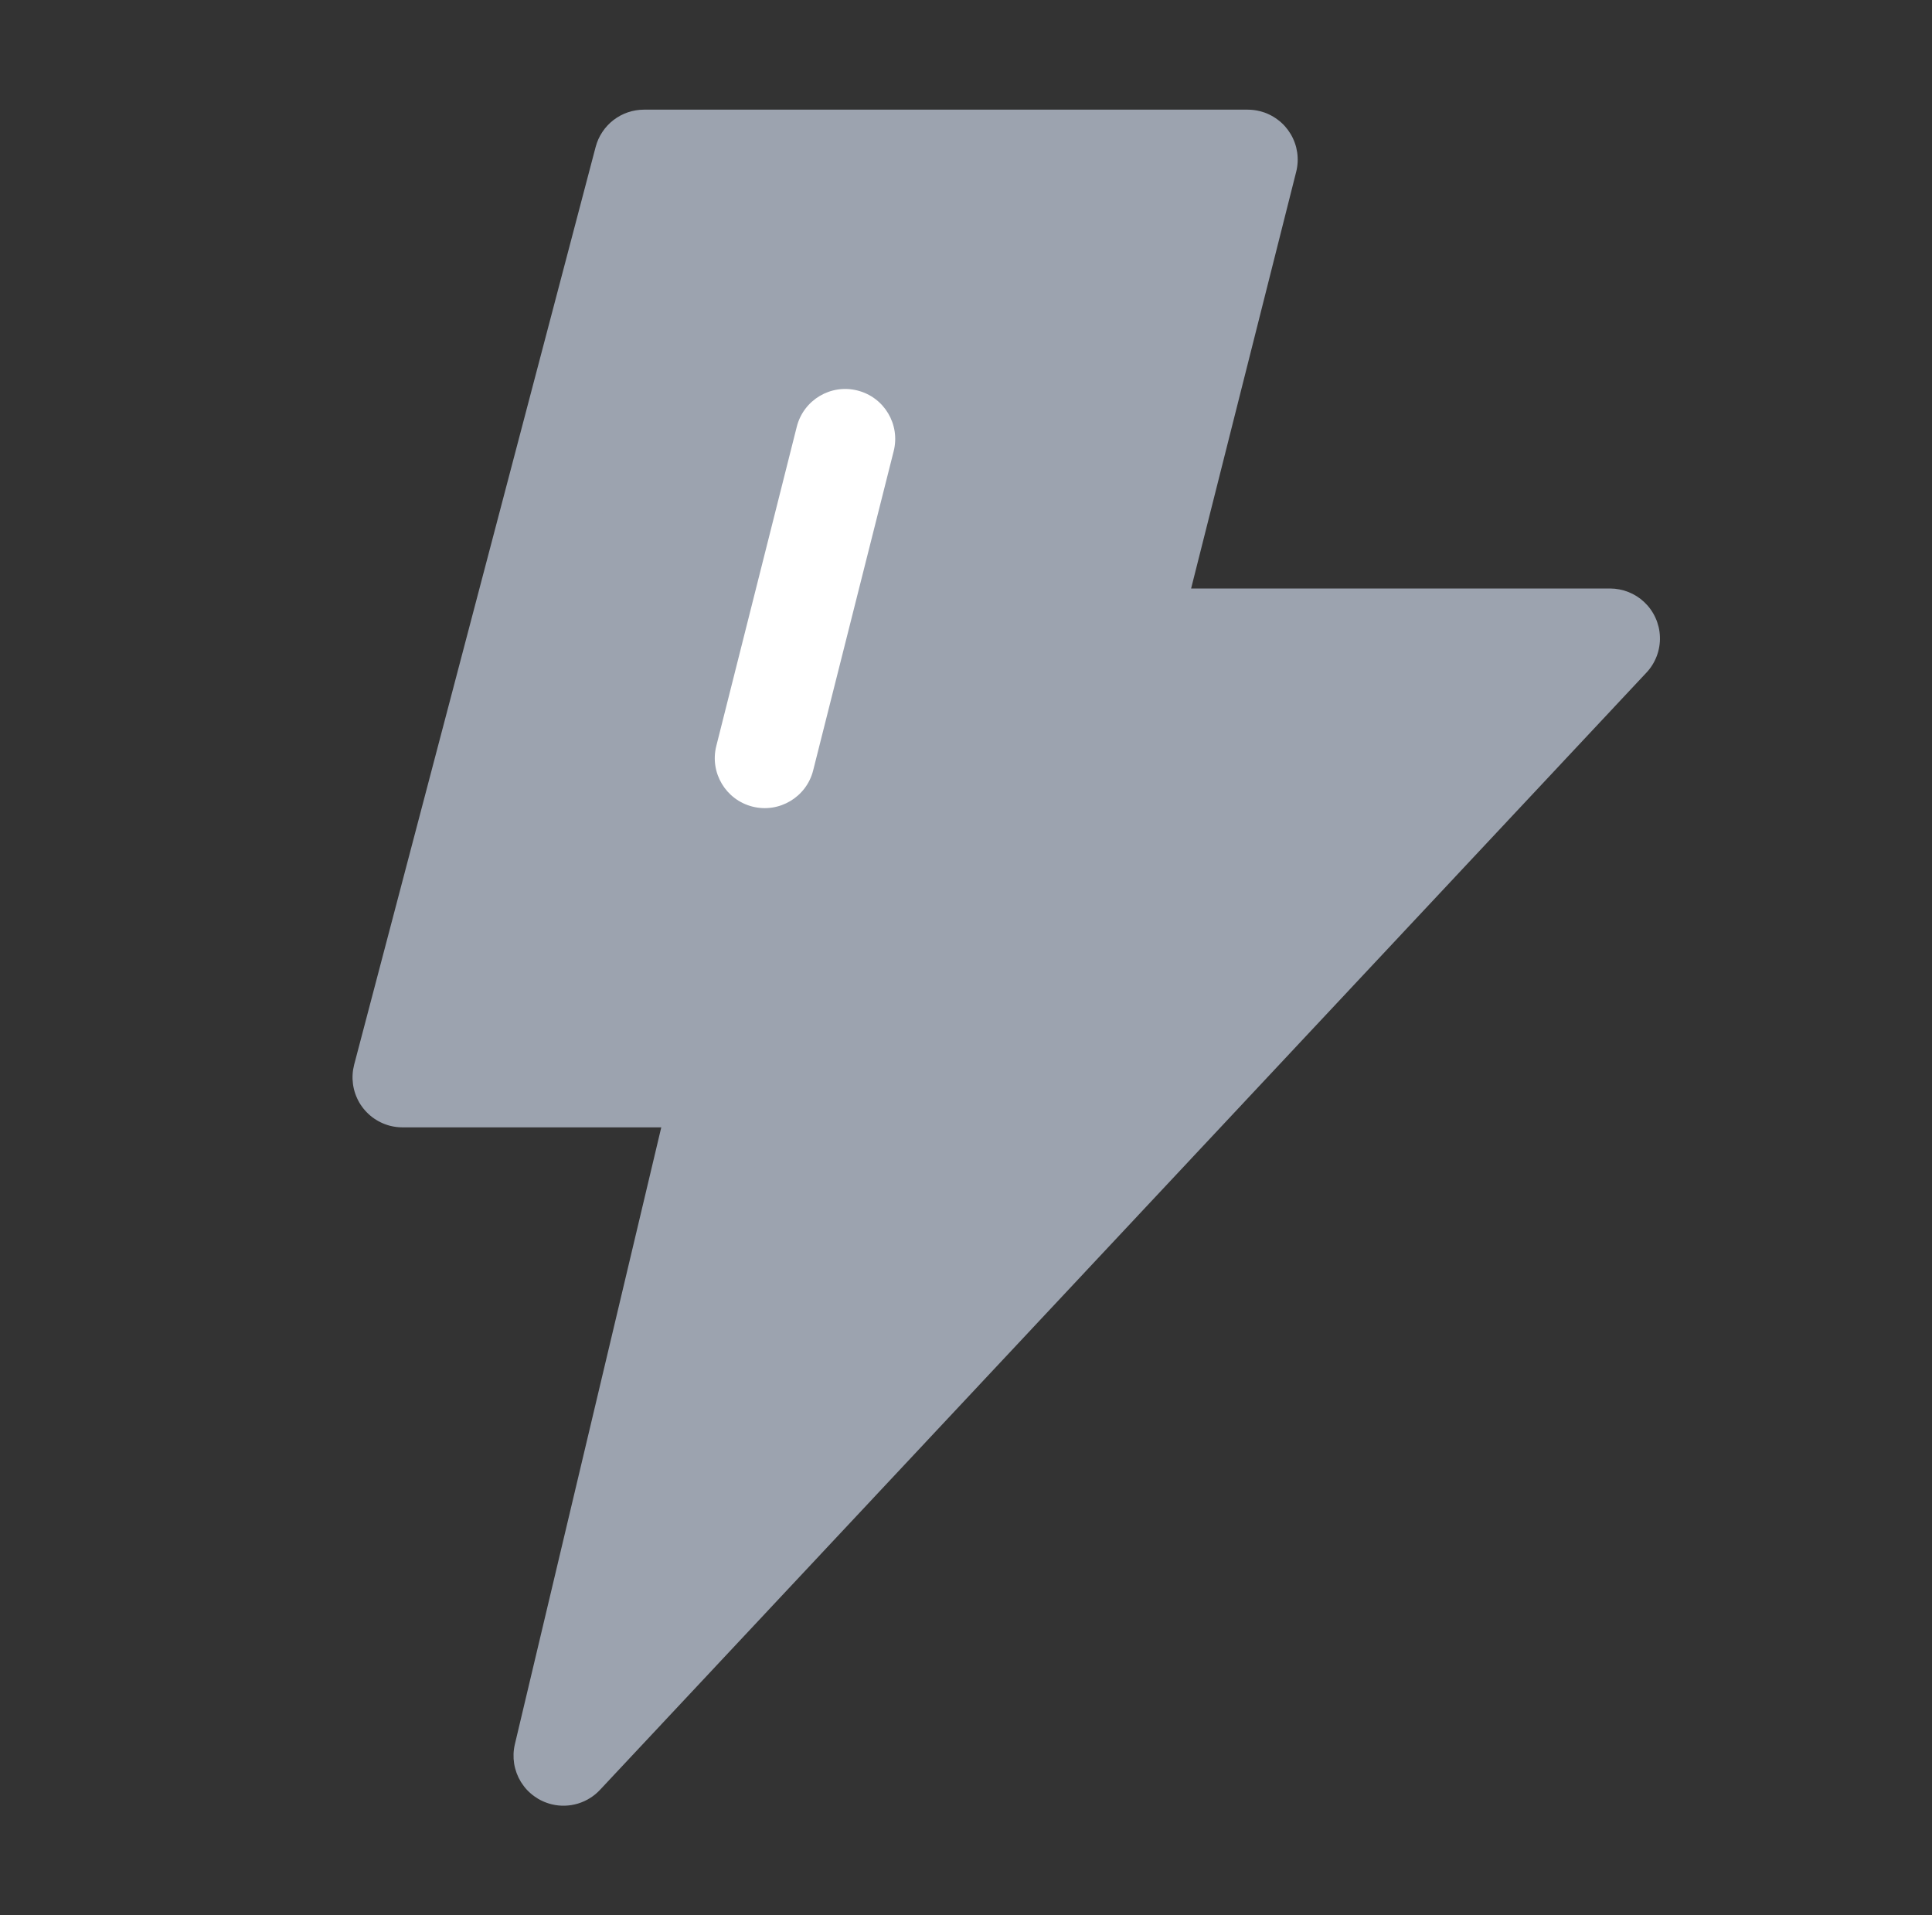 <?xml version="1.0" encoding="utf-8" ?>
<svg xmlns="http://www.w3.org/2000/svg" xmlns:xlink="http://www.w3.org/1999/xlink" width="58" height="57.5" viewBox="0 0 58 57.5">
	<rect x="0" y="0" width="58" height="57.5" fill="#333333" stroke="none"/>
	<defs>
		<clipPath id="clipPath5593316833">
			<path d="M0 0L58 0L58 57.5L0 57.5L0 0Z" fill-rule="nonzero" transform="matrix(1 0 0 1 0 4.57764e-05)"/>
		</clipPath>
	</defs>
	<g clip-path="url(#clipPath5593316833)">
		<path d="M25.375 0L7.25 0L0 27.552L9.667 27.552L4.833 47.917L36.25 14.375L21.75 14.375L25.375 0Z" fill-rule="nonzero" transform="matrix(1 0 0 1 12.083 4.792)" fill="rgb(156, 163, 175)"/>
		<path d="M25.375 1.5L7.25 1.5L7.25 0L8.701 0.382L1.451 27.934L0 27.552L0 26.052L9.667 26.052Q9.74 26.052 9.814 26.059Q9.887 26.067 9.959 26.081Q10.032 26.095 10.102 26.117Q10.173 26.138 10.241 26.166Q10.309 26.194 10.374 26.229Q10.439 26.264 10.5 26.305Q10.561 26.346 10.618 26.392Q10.675 26.439 10.727 26.491Q10.779 26.544 10.826 26.6Q10.873 26.657 10.914 26.719Q10.955 26.78 10.989 26.845Q11.024 26.91 11.053 26.978Q11.081 27.046 11.102 27.117Q11.123 27.187 11.138 27.259Q11.152 27.332 11.159 27.405Q11.167 27.478 11.167 27.552Q11.167 27.728 11.126 27.898L6.293 48.263L4.833 47.917L3.739 46.891L35.155 13.35L36.25 14.375L36.25 15.875L21.75 15.875Q21.676 15.875 21.603 15.868Q21.53 15.861 21.457 15.846Q21.385 15.832 21.315 15.81Q21.244 15.789 21.176 15.761Q21.108 15.733 21.043 15.698Q20.978 15.663 20.917 15.622Q20.855 15.581 20.798 15.534Q20.741 15.488 20.689 15.436Q20.637 15.383 20.59 15.327Q20.544 15.27 20.503 15.208Q20.462 15.147 20.427 15.082Q20.392 15.017 20.364 14.949Q20.336 14.881 20.315 14.81Q20.293 14.74 20.279 14.668Q20.264 14.595 20.257 14.522Q20.25 14.449 20.25 14.375Q20.25 14.189 20.296 14.008L23.921 -0.367L25.375 0L25.375 1.5ZM25.375 -1.5Q25.561 -1.5 25.742 -1.454Q25.813 -1.436 25.883 -1.412Q25.952 -1.387 26.018 -1.355Q26.085 -1.323 26.148 -1.285Q26.211 -1.247 26.27 -1.203Q26.33 -1.159 26.384 -1.11Q26.439 -1.06 26.488 -1.006Q26.537 -0.951 26.581 -0.892Q26.625 -0.832 26.663 -0.769Q26.701 -0.706 26.732 -0.639Q26.763 -0.573 26.788 -0.503Q26.813 -0.434 26.831 -0.362Q26.848 -0.291 26.859 -0.218Q26.87 -0.145 26.873 -0.071Q26.877 0.002 26.873 0.076Q26.869 0.15 26.858 0.222Q26.848 0.295 26.829 0.367L23.204 14.742L21.75 14.375L21.75 12.875L36.25 12.875Q36.392 12.875 36.531 12.902Q36.67 12.928 36.801 12.98Q36.933 13.032 37.053 13.108Q37.172 13.183 37.275 13.28Q37.329 13.331 37.378 13.386Q37.426 13.441 37.469 13.501Q37.512 13.561 37.549 13.625Q37.586 13.689 37.616 13.756Q37.647 13.823 37.67 13.893Q37.694 13.963 37.711 14.034Q37.728 14.106 37.737 14.179Q37.747 14.252 37.749 14.326Q37.752 14.4 37.747 14.473Q37.742 14.547 37.73 14.619Q37.718 14.692 37.699 14.763Q37.68 14.834 37.654 14.903Q37.628 14.972 37.595 15.038Q37.563 15.104 37.524 15.167Q37.485 15.23 37.44 15.288Q37.395 15.347 37.345 15.4L5.928 48.942Q5.861 49.014 5.784 49.077Q5.708 49.139 5.624 49.191Q5.54 49.243 5.45 49.284Q5.36 49.324 5.266 49.353Q5.171 49.381 5.074 49.397Q4.977 49.413 4.878 49.416Q4.779 49.419 4.681 49.409Q4.583 49.399 4.487 49.376Q4.415 49.359 4.346 49.335Q4.276 49.311 4.209 49.28Q4.142 49.25 4.078 49.213Q4.015 49.175 3.955 49.132Q3.895 49.089 3.84 49.04Q3.785 48.992 3.734 48.938Q3.684 48.884 3.64 48.825Q3.595 48.766 3.556 48.704Q3.518 48.641 3.485 48.575Q3.453 48.508 3.427 48.439Q3.402 48.37 3.383 48.299Q3.364 48.228 3.352 48.155Q3.341 48.082 3.336 48.009Q3.332 47.935 3.334 47.862Q3.337 47.788 3.347 47.715Q3.357 47.642 3.374 47.57L8.207 27.206L9.667 27.552L9.667 29.052L0 29.052Q-0.194 29.052 -0.382 29.003Q-0.453 28.984 -0.522 28.958Q-0.591 28.933 -0.657 28.9Q-0.724 28.868 -0.786 28.829Q-0.849 28.791 -0.908 28.746Q-0.966 28.702 -1.02 28.651Q-1.074 28.601 -1.123 28.546Q-1.172 28.491 -1.215 28.431Q-1.259 28.372 -1.296 28.308Q-1.333 28.244 -1.363 28.177Q-1.394 28.11 -1.418 28.041Q-1.442 27.971 -1.459 27.899Q-1.476 27.828 -1.486 27.755Q-1.496 27.681 -1.499 27.608Q-1.502 27.534 -1.497 27.461Q-1.493 27.387 -1.481 27.314Q-1.469 27.242 -1.451 27.17L5.799 -0.382Q5.831 -0.501 5.881 -0.614Q5.932 -0.726 6 -0.829Q6.068 -0.932 6.152 -1.022Q6.236 -1.113 6.334 -1.188Q6.432 -1.263 6.541 -1.322Q6.649 -1.38 6.766 -1.42Q6.883 -1.46 7.005 -1.48Q7.127 -1.5 7.25 -1.5L25.375 -1.5L25.375 -1.5Z" fill-rule="nonzero" transform="matrix(1 0 0 1 12.083 4.792)" fill="rgb(156, 163, 175)"/>
		<path d="M0.962 -0.367C1.165 -1.17 1.98 -1.657 2.783 -1.454C3.587 -1.252 4.074 -0.436 3.871 0.367L1.454 9.95C1.252 10.753 0.436 11.24 -0.367 11.038C-1.17 10.835 -1.657 10.02 -1.454 9.217L0.962 -0.367Z" fill-rule="evenodd" transform="matrix(1 0 0 1 22.958 13.177)" fill="rgb(255, 255, 255)"/>
	</g>
</svg>
